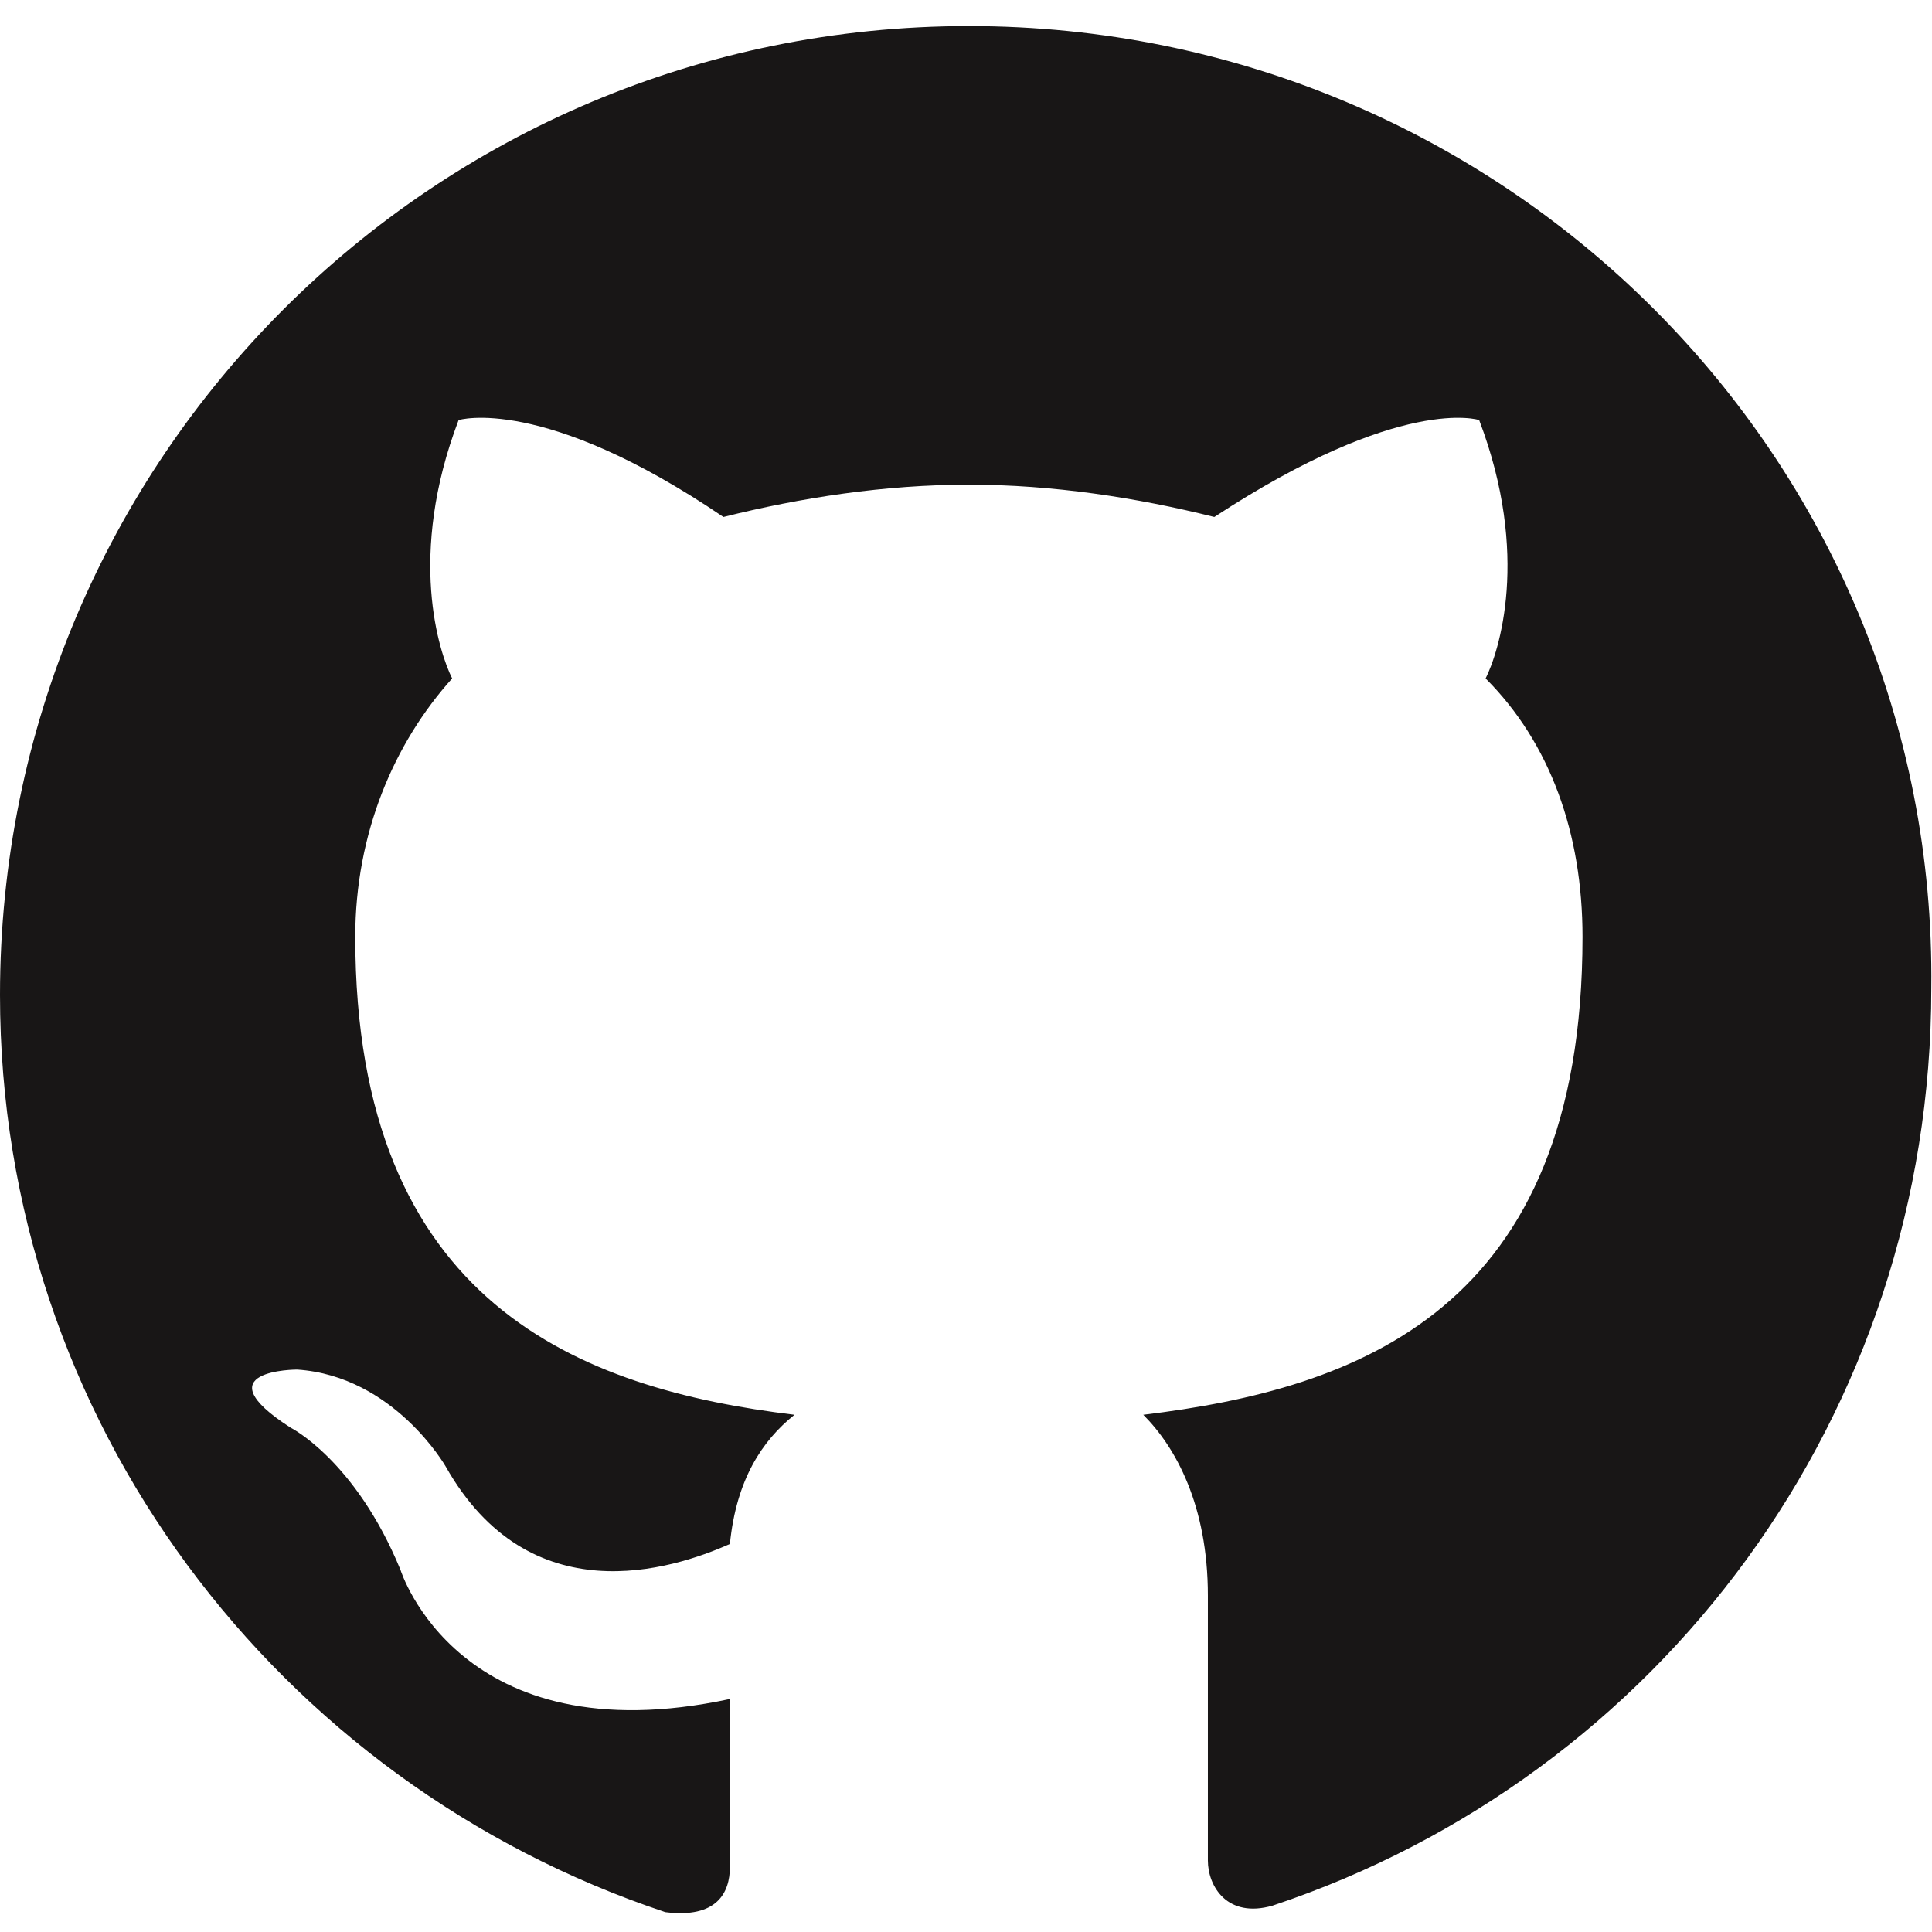 <svg
  viewBox="0 0 106 106"
  xmlns="http://www.w3.org/2000/svg"
  fill-rule="evenodd"
  clip-rule="evenodd"
  stroke-linejoin="round"
  stroke-miterlimit="2"
>
  <g transform="scale(.609)">
    <path fill="none" d="M0 0h174v174H0z" />

    <g>
      <path
        d="M87.288 2.348C38.988 2.348 0 41.336 0 89.636c0 38.406 25.022 70.994 59.938 82.632 4.655.582 5.819-1.746 5.819-4.073v-15.13c-24.44 5.237-29.678-11.639-29.678-11.639-4.074-9.892-9.893-12.802-9.893-12.802-8.147-5.237.582-5.237.582-5.237 8.729.582 13.384 8.729 13.384 8.729 7.565 13.384 20.367 9.31 25.605 6.983.582-5.82 2.91-9.311 5.819-11.639-19.203-2.327-39.57-9.892-39.57-43.062 0-9.31 3.491-17.457 8.728-23.276-1.164-2.328-4.073-11.057.582-23.277 0 0 7.565-2.328 23.859 8.729 6.983-1.746 14.548-2.91 22.113-2.91 7.565 0 15.13 1.164 22.113 2.91 16.875-11.057 23.858-8.73 23.858-8.73 4.656 12.221 1.746 20.95.582 23.278 5.82 5.819 8.729 13.966 8.729 23.276 0 33.752-20.367 40.735-39.57 43.062 2.91 2.91 5.819 8.147 5.819 16.294v23.859c0 2.327 1.745 5.237 5.819 4.073 34.915-11.638 59.355-44.226 59.355-82.632.582-47.718-38.406-86.706-86.705-86.706z"
        fill="#181616"
      />
    </g>
  </g>
</svg>
